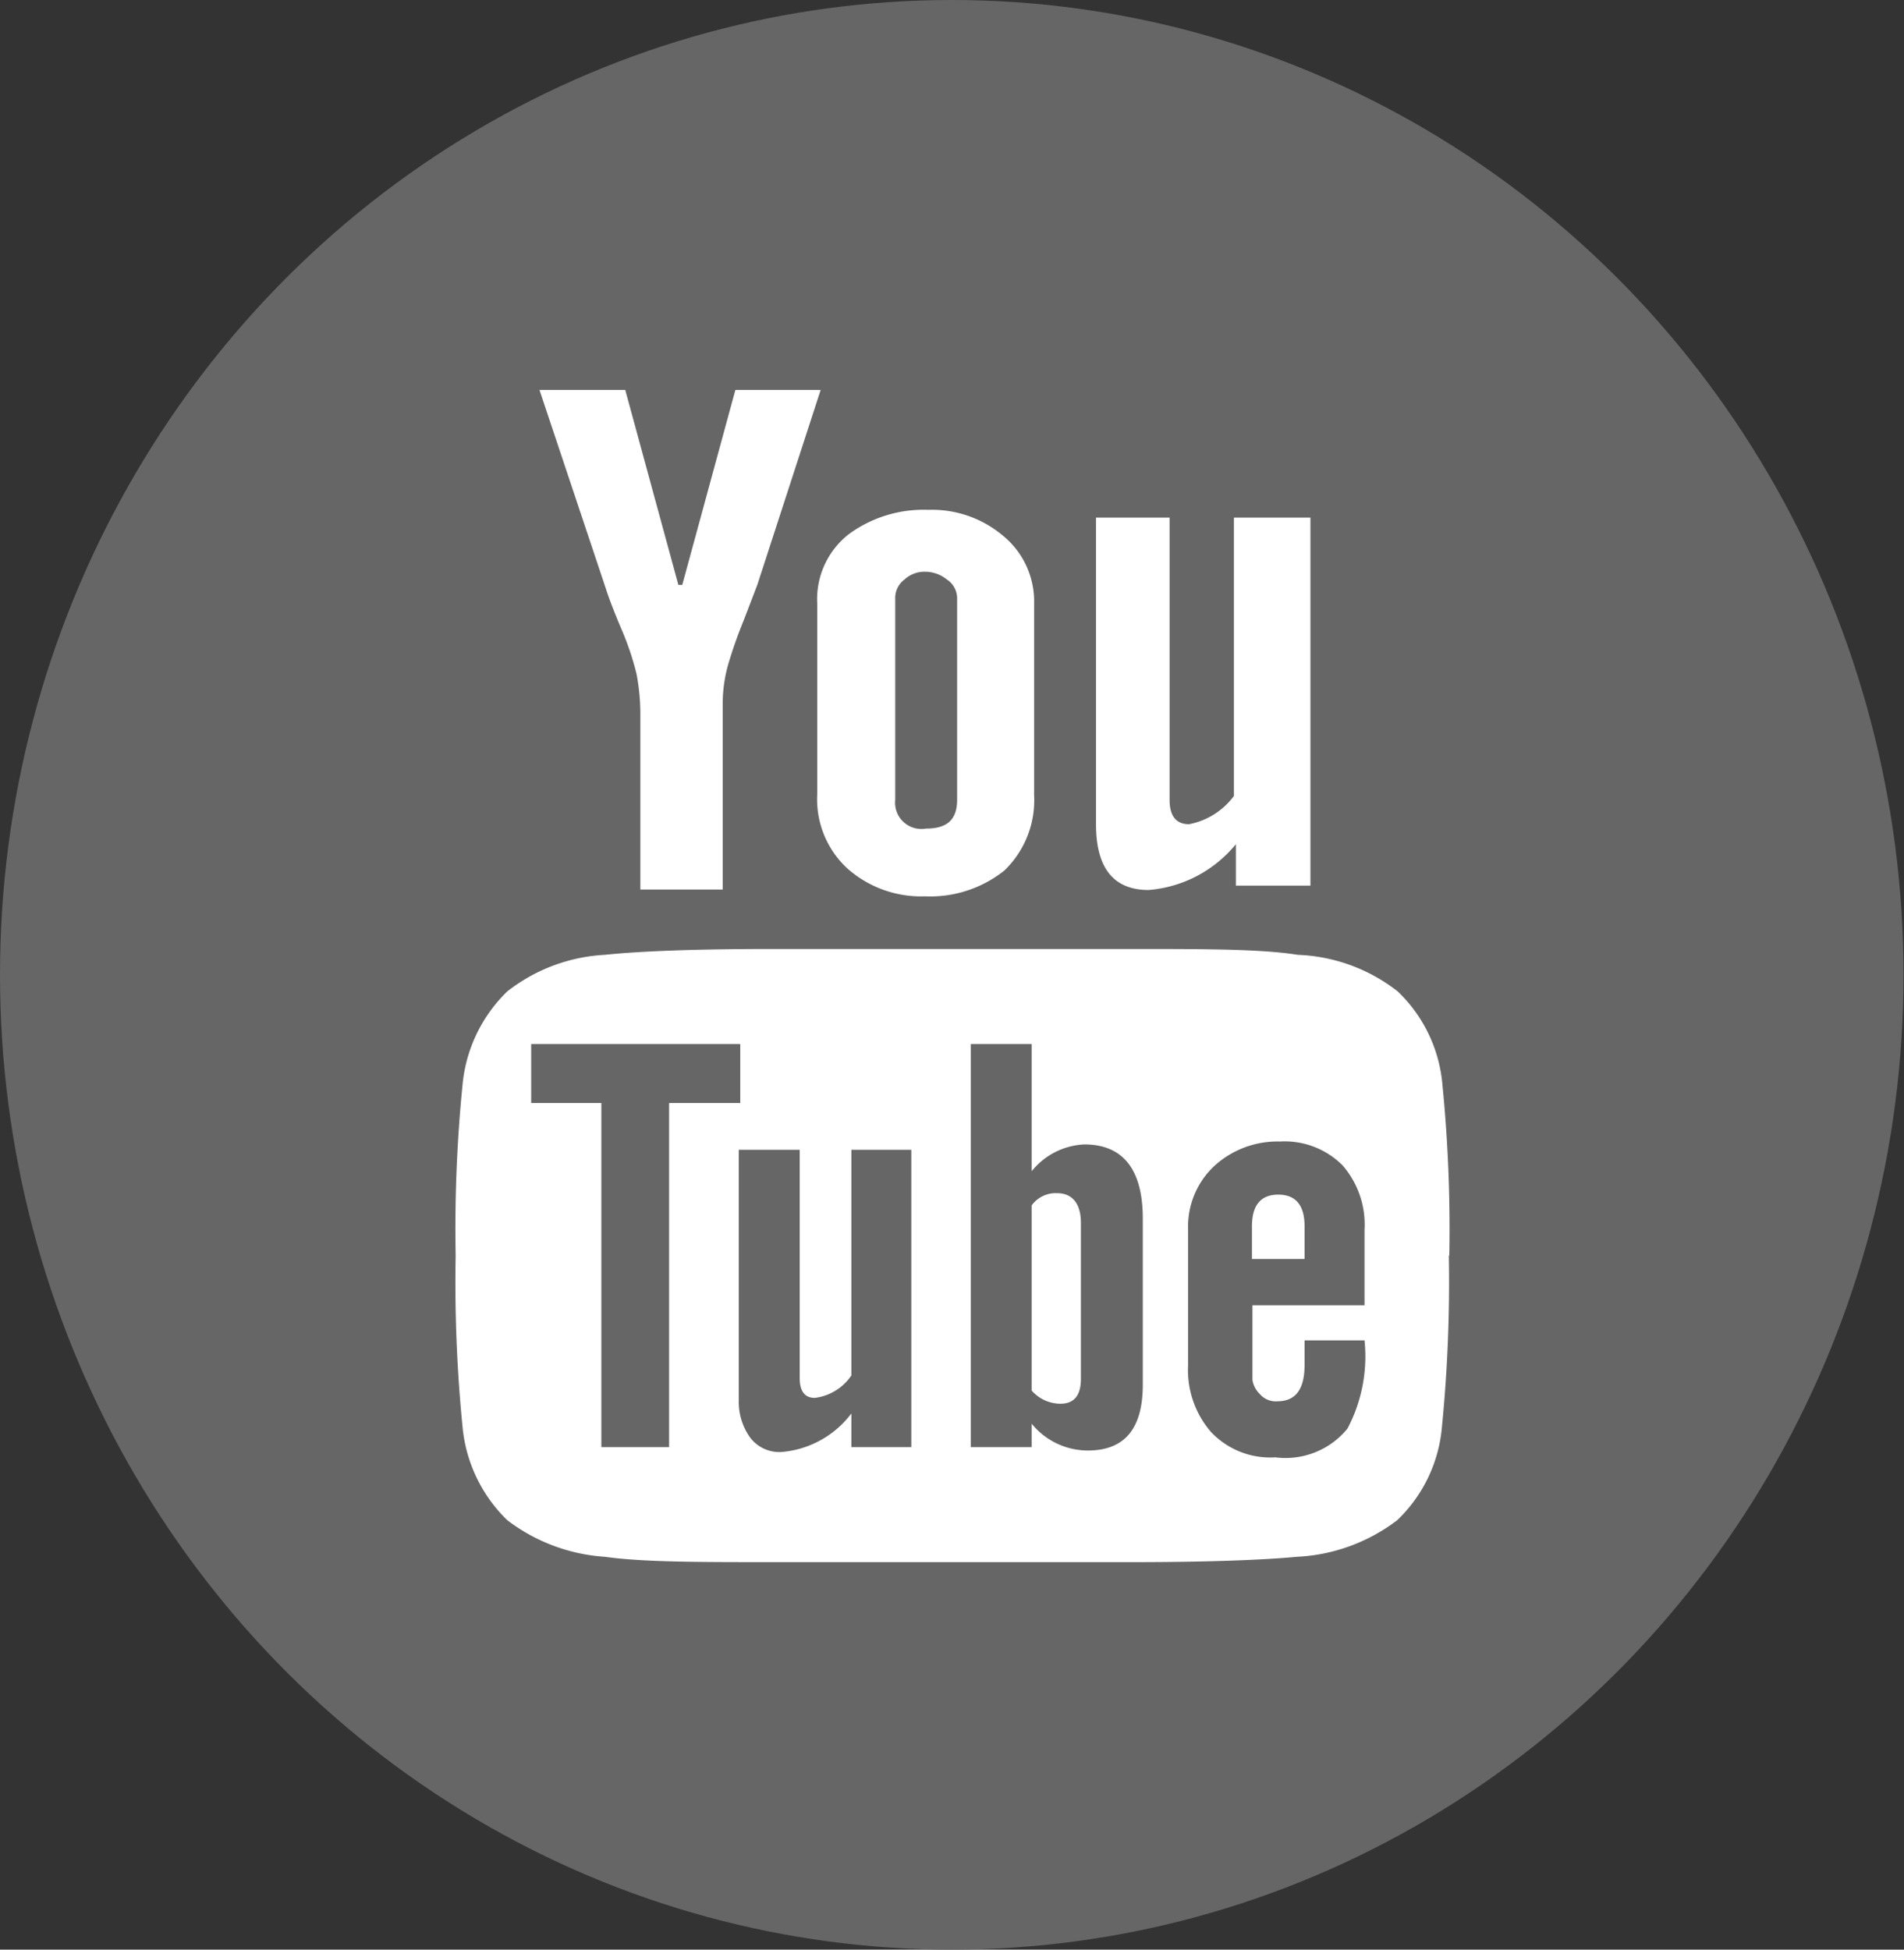 <svg xmlns="http://www.w3.org/2000/svg" viewBox="0 0 39.07 40"><rect x="0" y="0" width="39.07" height="40" fill="#333333" stroke="none"/><defs><style>.cls-1{fill:#666;}.cls-2{fill:#fff;fill-rule:evenodd;}</style></defs><title>btn_youtube</title><g id="レイヤー_2" data-name="レイヤー 2"><g id="レイヤー_1-2" data-name="レイヤー 1"><ellipse class="cls-1" cx="19.53" cy="20" rx="19.53" ry="20"/><path class="cls-2" d="M26.77,25.16v.67H25.69v-.67c0-.43.18-.65.54-.65S26.77,24.73,26.77,25.16ZM28,27.5H26.77V28c0,.5-.18.75-.56.75a.43.43,0,0,1-.36-.15.51.51,0,0,1-.15-.29c0-.09,0-.23,0-.41V26.78H28V25.23a1.85,1.85,0,0,0-.45-1.32,1.68,1.68,0,0,0-1.29-.49,1.92,1.92,0,0,0-1.34.5,1.7,1.7,0,0,0-.54,1.31V28a1.94,1.94,0,0,0,.47,1.38,1.67,1.67,0,0,0,1.32.52,1.64,1.64,0,0,0,1.48-.59A3.17,3.17,0,0,0,28,27.5ZM26.89,10.62v7.55H25.36v-.85a2.58,2.58,0,0,1-1.79.94q-1.08,0-1.08-1.35V10.62H24v5.79c0,.34.14.5.4.5a1.49,1.49,0,0,0,.92-.58V10.62ZM22.18,25.09v3.2q0,.51-.42.51a.79.79,0,0,1-.59-.27v-3.8a.61.61,0,0,1,.52-.25C22,24.48,22.18,24.69,22.18,25.09Zm1.27,3.32V25c0-1-.4-1.52-1.2-1.52a1.47,1.47,0,0,0-1.08.55V21.42H19.92v8.27h1.25v-.48a1.49,1.49,0,0,0,1.15.55C23.08,29.76,23.45,29.31,23.45,28.41Zm-3.81-12V12.29a.46.46,0,0,0-.21-.4.71.71,0,0,0-.45-.16.6.6,0,0,0-.42.16.47.47,0,0,0-.19.4v4.12A.54.54,0,0,0,19,17C19.42,17,19.64,16.83,19.64,16.41Zm1.58-4v3.91a2,2,0,0,1-.61,1.54,2.44,2.44,0,0,1-1.63.53,2.28,2.28,0,0,1-1.59-.57,1.93,1.93,0,0,1-.62-1.53v-3.9a1.69,1.69,0,0,1,.66-1.44,2.6,2.6,0,0,1,1.62-.49,2.26,2.26,0,0,1,1.53.53A1.74,1.74,0,0,1,21.22,12.38ZM17.47,29.69H18.7v-6.1H17.47v4.63a1.06,1.06,0,0,1-.75.46c-.21,0-.31-.14-.31-.41V23.59H15.16v5.14a1.25,1.25,0,0,0,.23.76.75.75,0,0,0,.65.3A2,2,0,0,0,17.47,29ZM15.09,8h1.75l-1.3,4-.28.73a9.37,9.37,0,0,0-.32.91,3,3,0,0,0-.11.77l0,1.91v1.93H13.14V14.7a4.41,4.41,0,0,0-.08-.88,5.81,5.81,0,0,0-.32-.94c-.16-.38-.26-.65-.31-.81L11.07,8h1.76L13.92,12H14ZM13.73,22.63h1.46V21.42H10.9v1.21h1.44v7.06h1.39Zm16,3.13a30.25,30.25,0,0,1-.14,3.5,3,3,0,0,1-.92,1.93,3.68,3.68,0,0,1-2.05.75c-.75.07-1.9.11-3.43.11H15.87c-1.54,0-2.69,0-3.46-.11a3.7,3.7,0,0,1-2-.75,3.06,3.06,0,0,1-.92-1.93,30,30,0,0,1-.14-3.5,29.76,29.76,0,0,1,.14-3.49,3.06,3.06,0,0,1,.92-1.93,3.55,3.55,0,0,1,2-.75c.77-.08,1.92-.12,3.46-.12h7.3c1.56,0,2.71,0,3.46.12a3.54,3.54,0,0,1,2.05.75,3,3,0,0,1,.92,1.93A30.05,30.05,0,0,1,29.74,25.76Z"/></g></g></svg>
